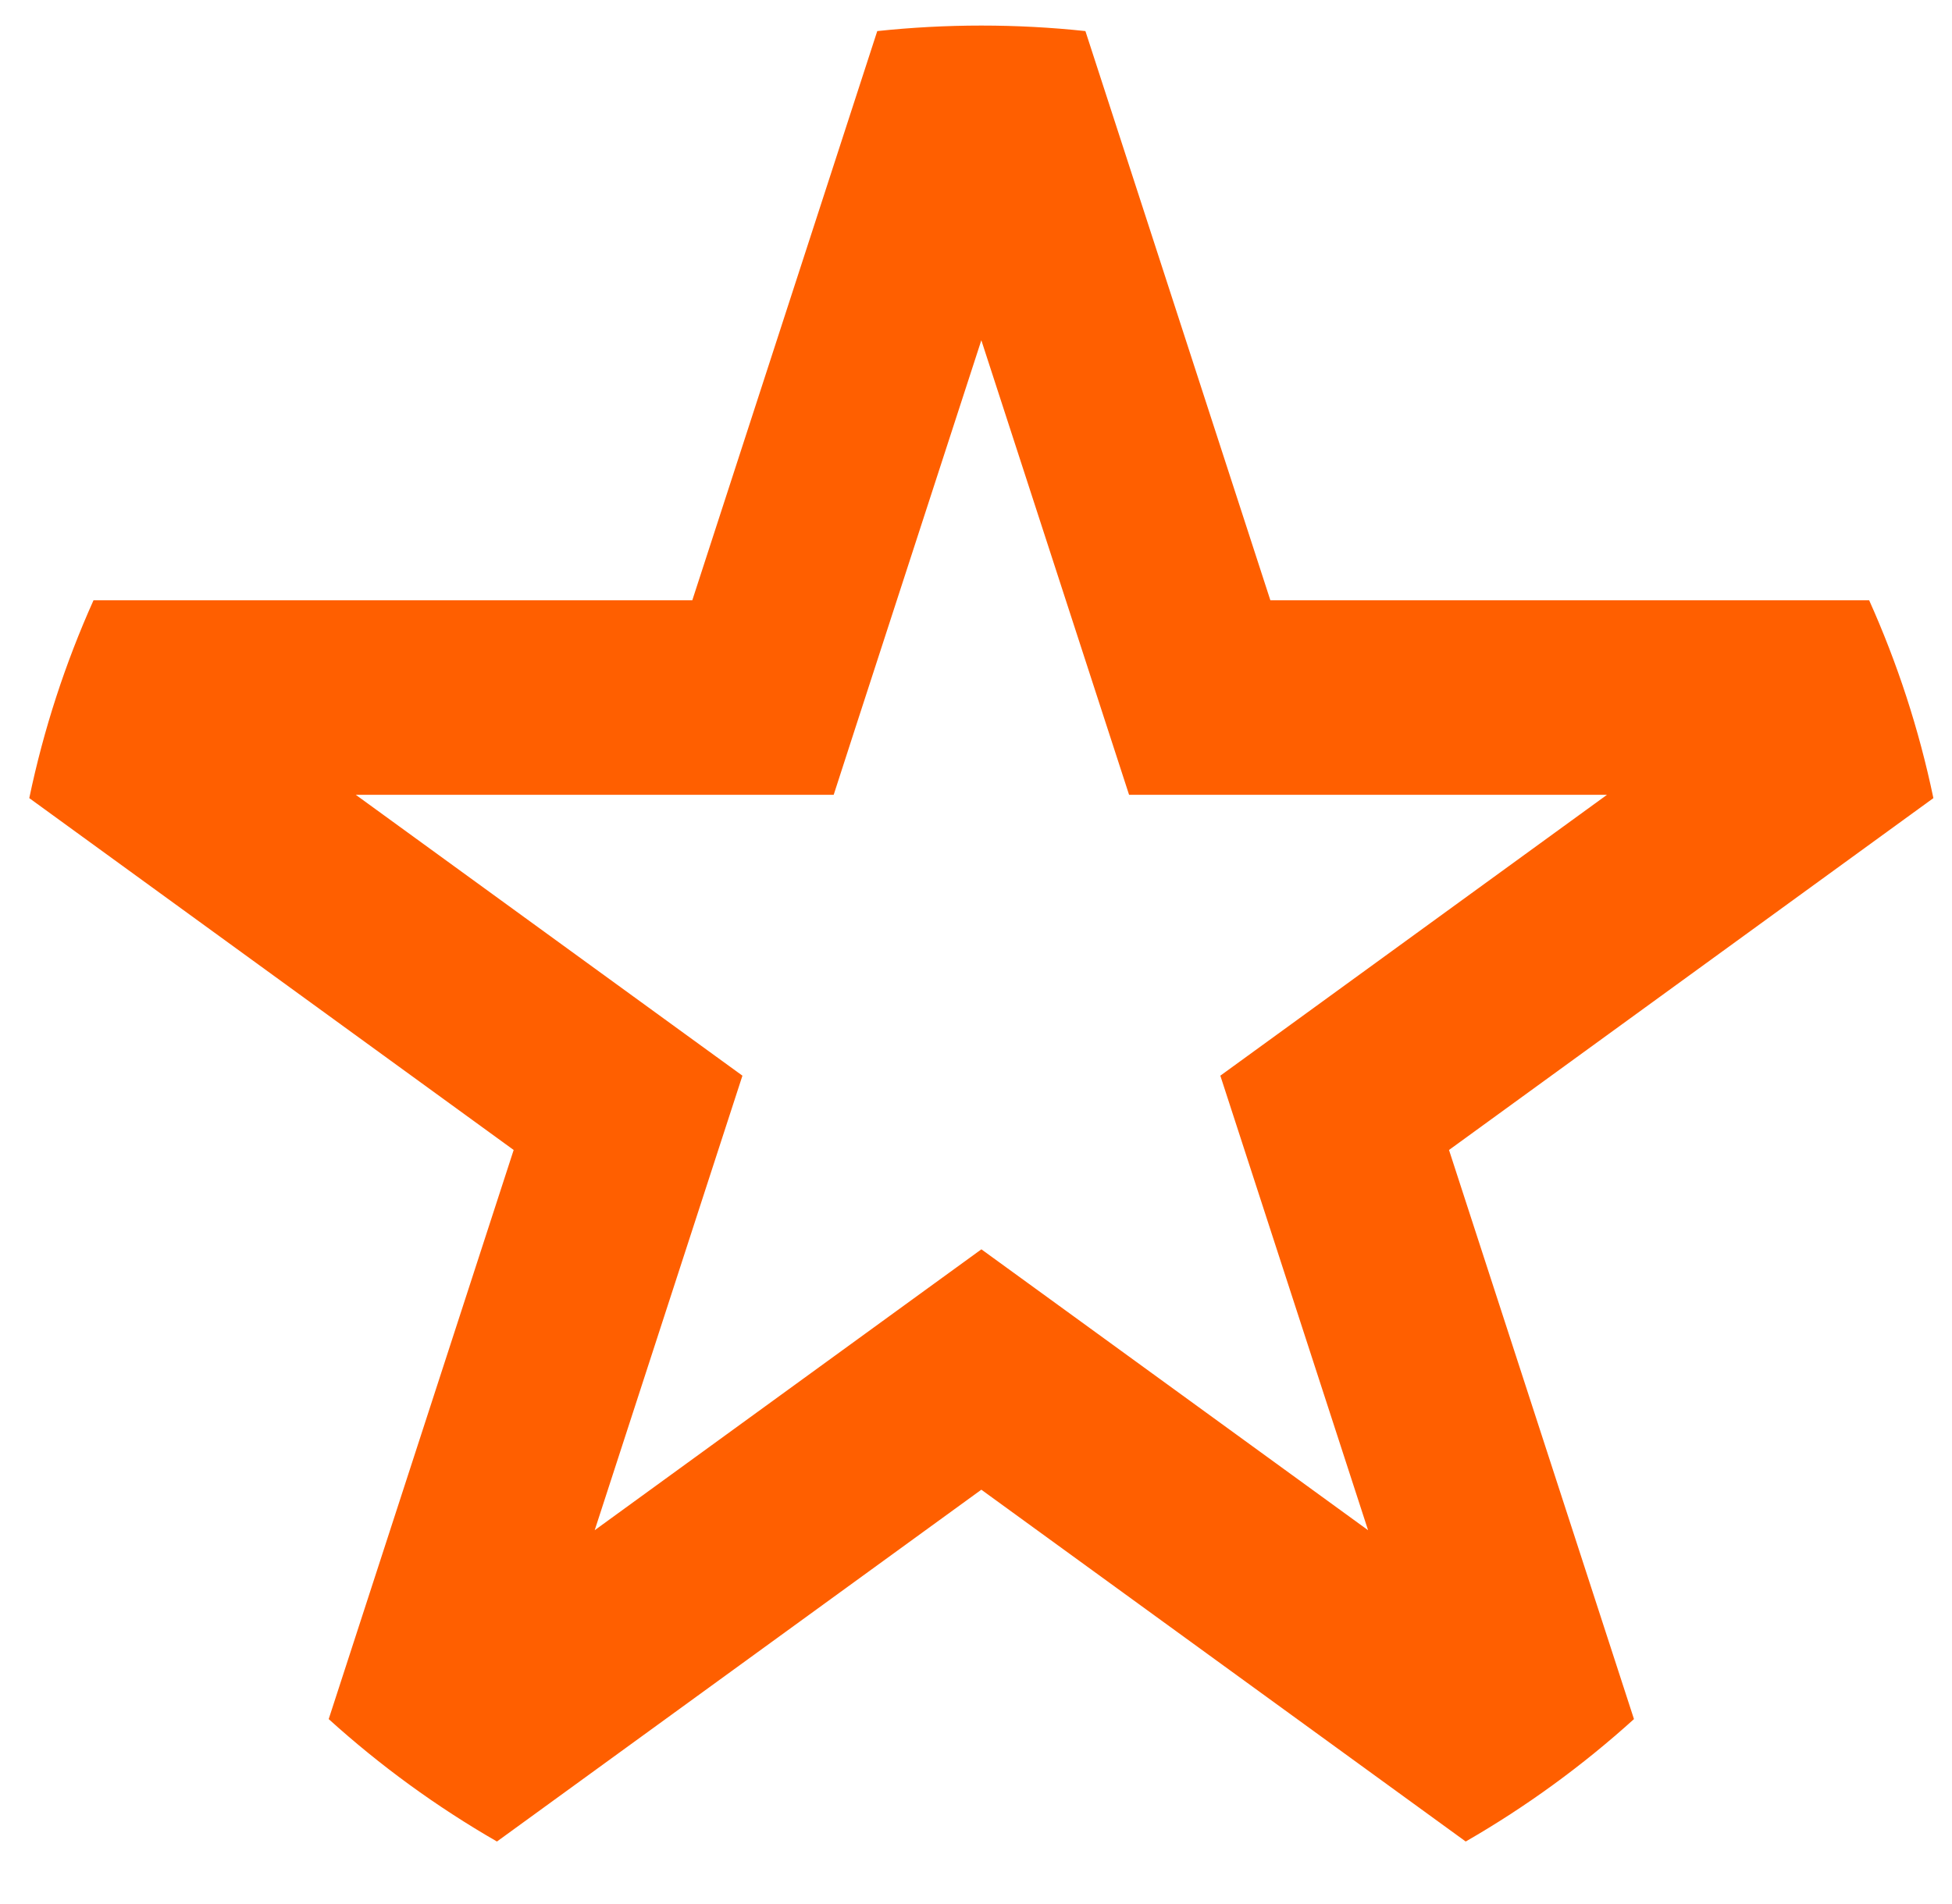 <?xml version="1.0" encoding="UTF-8"?>
<svg xmlns="http://www.w3.org/2000/svg" fill="none" height="40" viewBox="0 0 41 40" width="41">
  <path clip-rule="evenodd" d="m1.964 12.611h12.577l3.885-11.958c.718-.076 1.447-.116 2.186-.116.738 0 1.468.039 2.186.116l3.885 11.958h12.577c.591 1.317 1.047 2.708 1.349 4.156l-10.174 7.392 3.885 11.956c-1.079.977-2.264 1.841-3.534 2.572l-10.174-7.391-10.174 7.391c-1.27-.731-2.455-1.595-3.534-2.572l3.885-11.956-10.174-7.392c.302-1.448.758-2.839 1.349-4.156zm16.004 2.674 2.644-8.137 2.644 8.137.459 1.412h1.484 8.555l-6.921 5.029-1.201.872.459 1.412 2.644 8.137-6.921-5.029-1.201-.872-1.201.872-6.921 5.029 2.644-8.137.459-1.412-1.201-.872-6.921-5.029h8.555 1.484z" fill="#ff5f00" fill-rule="evenodd"></path>
</svg>
